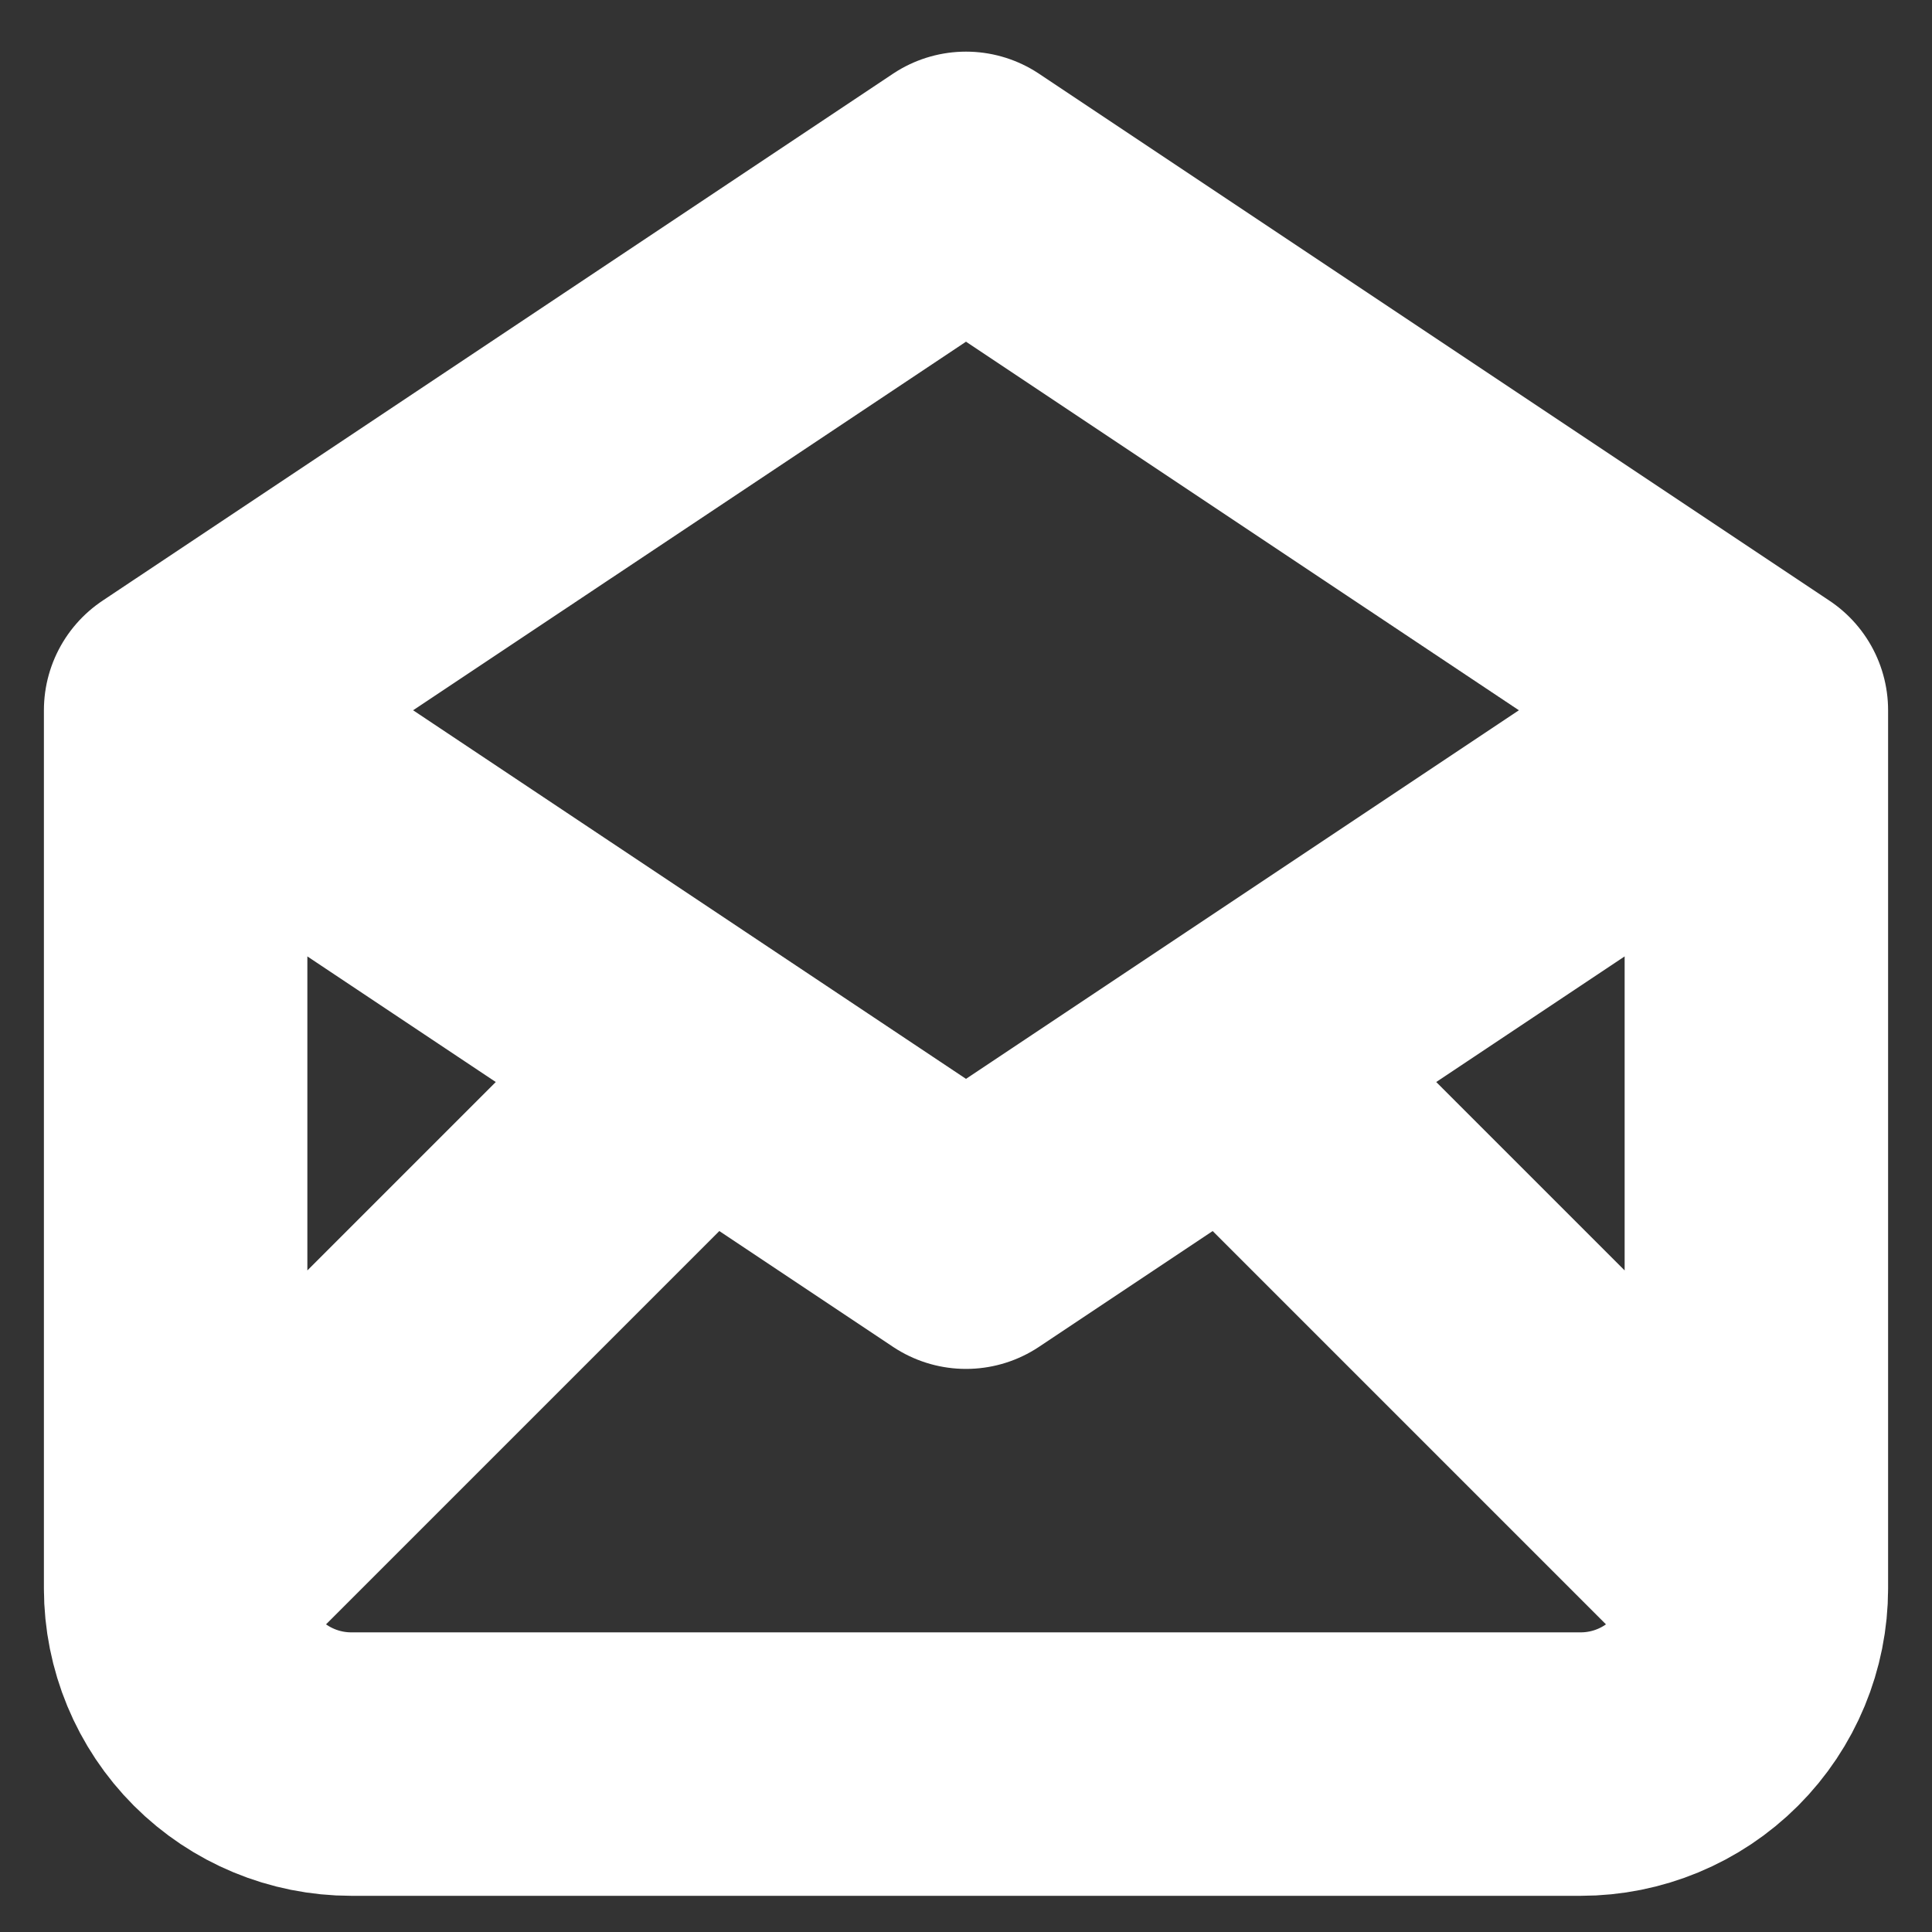 <svg width="22" height="22" viewBox="0 0 22 22" fill="none" xmlns="http://www.w3.org/2000/svg">
<rect x="0" y="0" width="22" height="22" fill="#333333" stroke="none"/>
<path d="M2 8.088L11 14.088L20 8.088M2 8.088L11 2.088L20 8.088M2 8.088V18.088M20 8.088V18.088M20 18.088C20 18.618 19.789 19.127 19.414 19.502C19.039 19.877 18.53 20.088 18 20.088H4C3.47 20.088 2.961 19.877 2.586 19.502C2.211 19.127 2 18.618 2 18.088M20 18.088L14 12.088M2 18.088L8 12.088" stroke="white" stroke-width="3" stroke-linecap="round" stroke-linejoin="round"/>
</svg>
